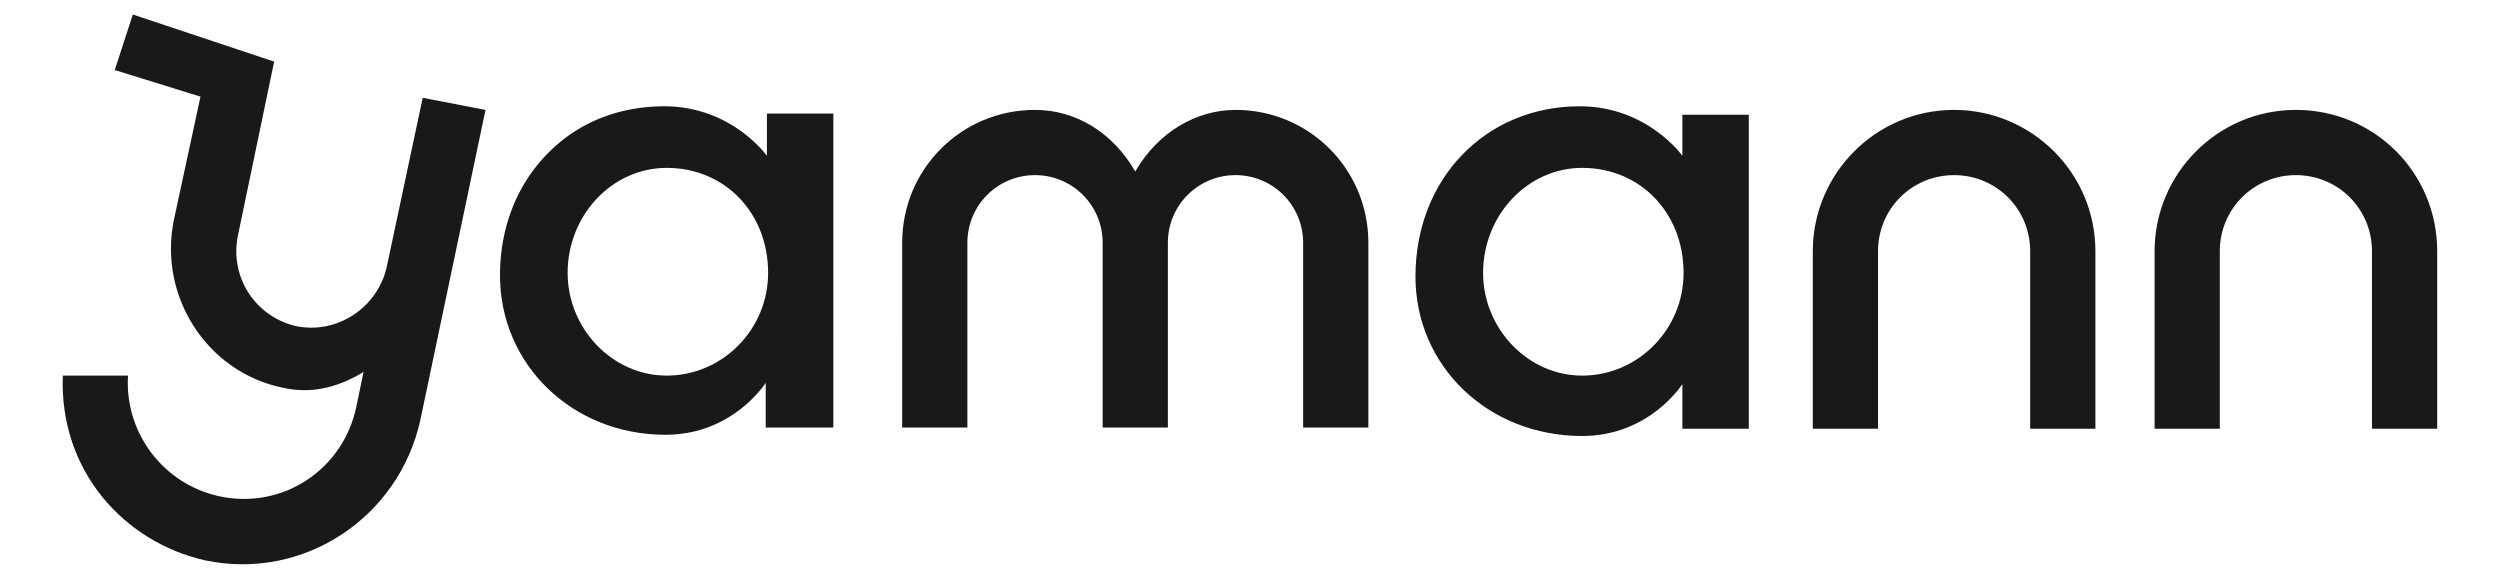 <?xml version="1.0" encoding="UTF-8"?> <svg xmlns="http://www.w3.org/2000/svg" xmlns:xlink="http://www.w3.org/1999/xlink" version="1.1" id="Layer_1" x="0px" y="0px" width="207px" height="47.9px" viewBox="0 0 207 47.9" style="enable-background:new 0 0 207 47.9;" xml:space="preserve"> <style type="text/css"> .st0{fill:#191919;} </style> <g> <path id="logo_00000140702169750979775880000003884052671065703597_" class="st0" d="M63.5,9.5v3.4c0,0-2.9-4.1-8.5-4.1 c-2.9,0-5.5,0.8-7.6,2.2c-3.7,2.5-6,6.7-6,11.8c0,7.4,6,13.2,13.7,13.2c5.6,0,8.3-4.3,8.3-4.3v3.7H69v-26H63.5z M55.2,31.1 c-4.5,0-8.2-3.9-8.2-8.5c0-4.8,3.7-8.7,8.2-8.7c4.8,0,8.4,3.7,8.4,8.7C63.6,27.3,59.8,31.1,55.2,31.1z M168.1,35.5V20.8 c0-3.5-2.8-6.3-6.3-6.3s-6.3,2.8-6.3,6.3v14.7h-5.4V20.8c0-6.4,5.2-11.7,11.7-11.7c6.4,0,11.7,5.2,11.7,11.7v14.7H168.1z M201.8,20.8v14.7h-5.4V20.8c0-3.5-2.8-6.3-6.3-6.3c-3.5,0-6.3,2.8-6.3,6.3v14.7h-5.4V20.8c0-6.4,5.2-11.7,11.7-11.7 C196.6,9.1,201.8,14.3,201.8,20.8z M139.3,9.5v3.4c0,0-2.9-4.1-8.5-4.1c-7.8,0-13.6,6-13.6,14.1c0,7.4,6,13.2,13.8,13.2 c5.6,0,8.3-4.3,8.3-4.3v3.7h5.5v-26H139.3z M131,31.1c-4.5,0-8.2-3.9-8.2-8.5c0-4.8,3.7-8.7,8.2-8.7c4.8,0,8.4,3.7,8.4,8.7 C139.4,27.3,135.6,31.1,131,31.1z M107.9,35.5V20.1c0-3.1-2.5-5.6-5.6-5.6c-3.1,0-5.6,2.5-5.6,5.6v15.3h-5.4V20.1 c0-3.1-2.5-5.6-5.6-5.6c-3.1,0-5.6,2.5-5.6,5.6v15.3h-5.4V20.1c0-6.1,4.9-11,11-11c3.3,0,6.4,1.8,8.3,5.1c1.9-3.3,5.1-5.1,8.3-5.1 c6.1,0,11,4.9,11,11v15.3H107.9z M40.2,9.1l-5.4,25.7C33,42.9,25.1,48.1,17,46.4C10.3,44.9,4.9,39,5.2,31.1h5.4 c-0.3,4.7,2.9,9,7.6,10c5.2,1.1,10.2-2.2,11.3-7.4l0.6-2.9c-2.3,1.4-4.5,1.8-6.7,1.3c-6.3-1.3-10.3-7.6-9-13.9l2.2-10.2L9.5,5.8 L11,1.2l11.7,3.9l-3,14.4c-0.7,3.4,1.4,6.7,4.8,7.5c3.4,0.7,6.7-1.5,7.5-4.8l3-14.1L40.2,9.1z"></path> </g> </svg> 